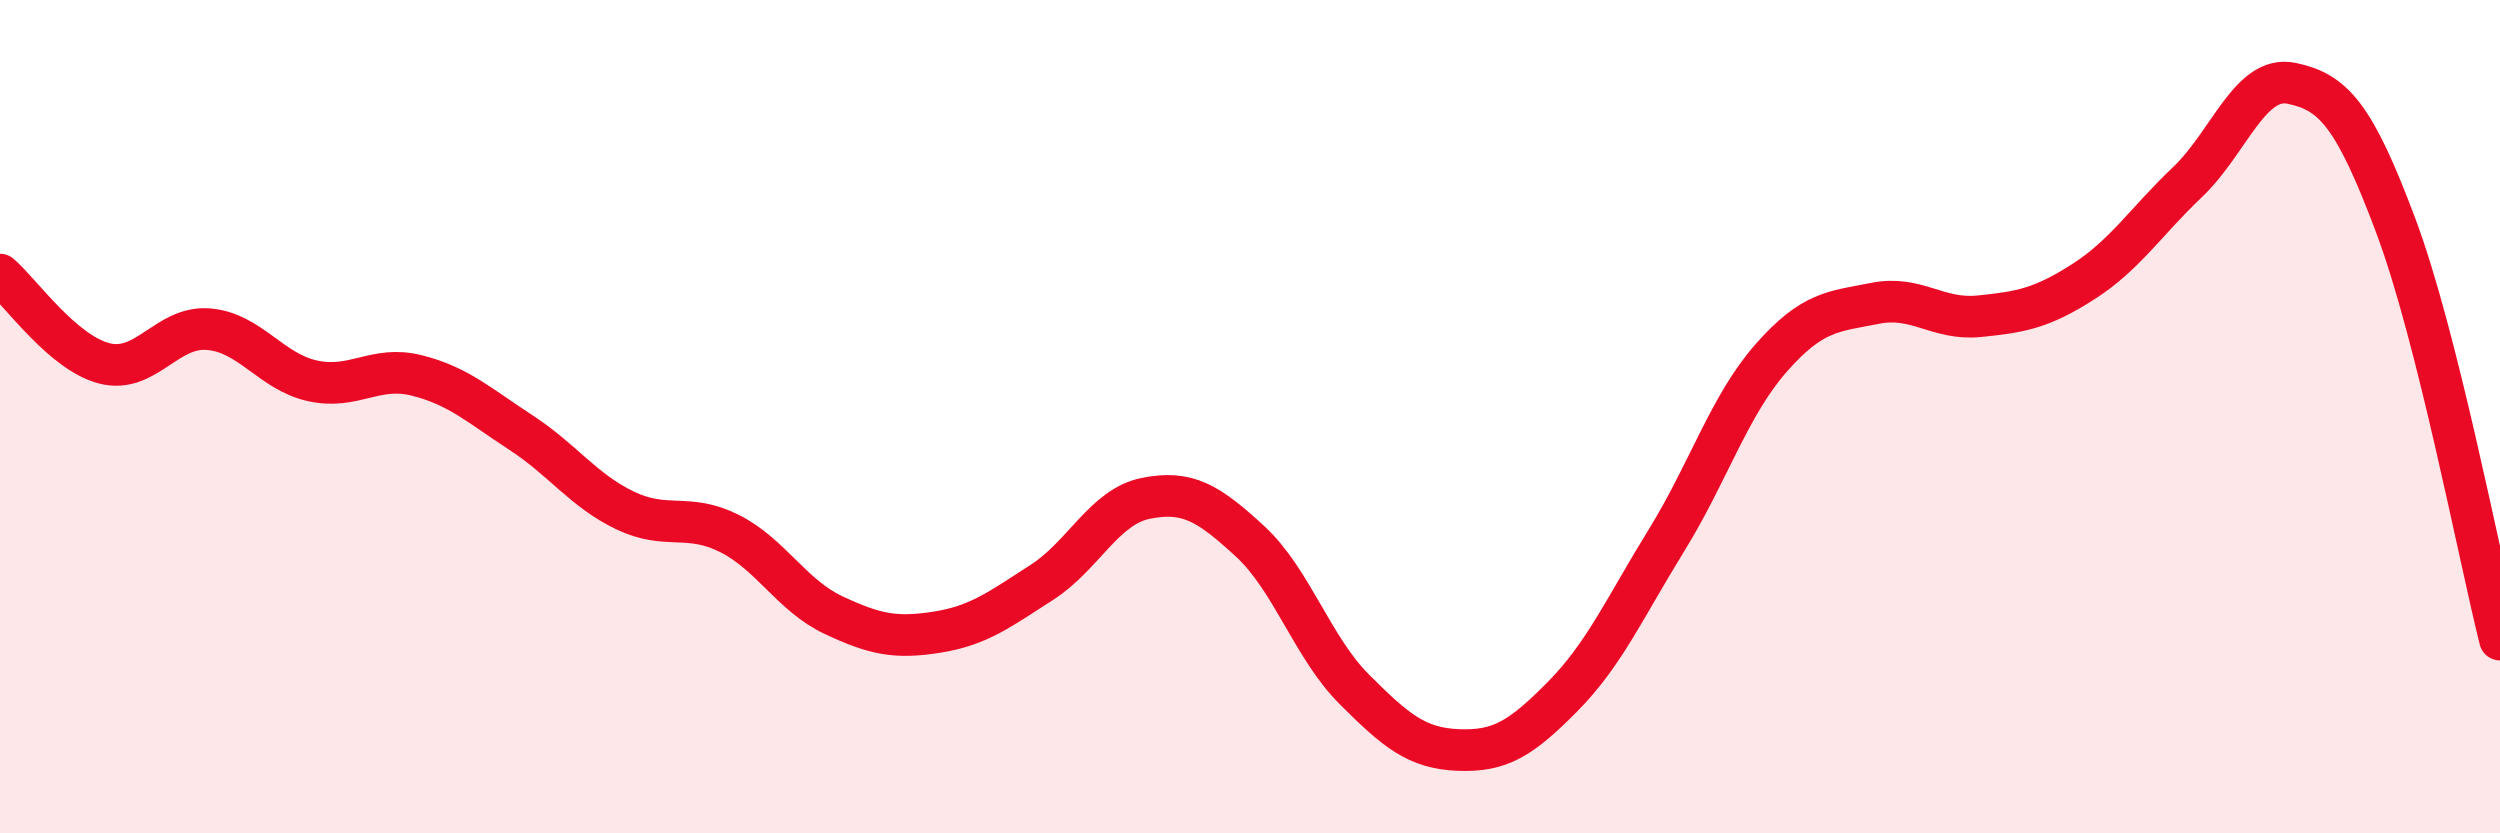 
    <svg width="60" height="20" viewBox="0 0 60 20" xmlns="http://www.w3.org/2000/svg">
      <path
        d="M 0,6.59 C 0.5,7.02 1.5,8.46 2.5,8.72 C 3.5,8.98 4,7.82 5,7.9 C 6,7.98 6.5,8.92 7.5,9.14 C 8.5,9.36 9,8.76 10,9.01 C 11,9.26 11.5,9.73 12.5,10.38 C 13.5,11.03 14,11.77 15,12.25 C 16,12.73 16.5,12.3 17.5,12.8 C 18.5,13.3 19,14.29 20,14.76 C 21,15.23 21.5,15.33 22.5,15.17 C 23.5,15.01 24,14.62 25,13.98 C 26,13.34 26.5,12.16 27.5,11.96 C 28.5,11.76 29,12.07 30,12.99 C 31,13.91 31.5,15.54 32.5,16.54 C 33.5,17.54 34,17.96 35,18 C 36,18.04 36.5,17.73 37.5,16.72 C 38.5,15.71 39,14.58 40,12.96 C 41,11.34 41.5,9.74 42.5,8.6 C 43.5,7.46 44,7.48 45,7.28 C 46,7.08 46.5,7.69 47.5,7.59 C 48.5,7.49 49,7.4 50,6.76 C 51,6.12 51.5,5.32 52.5,4.37 C 53.5,3.42 54,1.79 55,2 C 56,2.21 56.5,2.75 57.5,5.42 C 58.5,8.09 59.5,13.36 60,15.35L60 20L0 20Z"
        fill="#EB0A25"
        opacity="0.1"
        stroke-linecap="round"
        stroke-linejoin="round"
      />
      <path
        d="M 0,6.59 C 0.5,7.02 1.5,8.46 2.5,8.72 C 3.5,8.98 4,7.82 5,7.9 C 6,7.98 6.5,8.92 7.5,9.14 C 8.5,9.36 9,8.76 10,9.01 C 11,9.26 11.5,9.73 12.5,10.38 C 13.5,11.03 14,11.77 15,12.25 C 16,12.73 16.5,12.3 17.5,12.8 C 18.5,13.3 19,14.29 20,14.76 C 21,15.23 21.5,15.33 22.5,15.17 C 23.5,15.01 24,14.62 25,13.98 C 26,13.34 26.5,12.16 27.5,11.96 C 28.5,11.76 29,12.07 30,12.99 C 31,13.91 31.5,15.54 32.5,16.54 C 33.5,17.54 34,17.96 35,18 C 36,18.04 36.5,17.73 37.5,16.72 C 38.5,15.71 39,14.58 40,12.96 C 41,11.34 41.5,9.74 42.5,8.6 C 43.5,7.46 44,7.48 45,7.28 C 46,7.08 46.5,7.69 47.5,7.59 C 48.5,7.49 49,7.4 50,6.76 C 51,6.12 51.5,5.32 52.5,4.37 C 53.5,3.42 54,1.79 55,2 C 56,2.21 56.5,2.75 57.5,5.42 C 58.5,8.09 59.5,13.36 60,15.35"
        stroke="#EB0A25"
        stroke-width="1"
        fill="none"
        stroke-linecap="round"
        stroke-linejoin="round"
      />
    </svg>
  